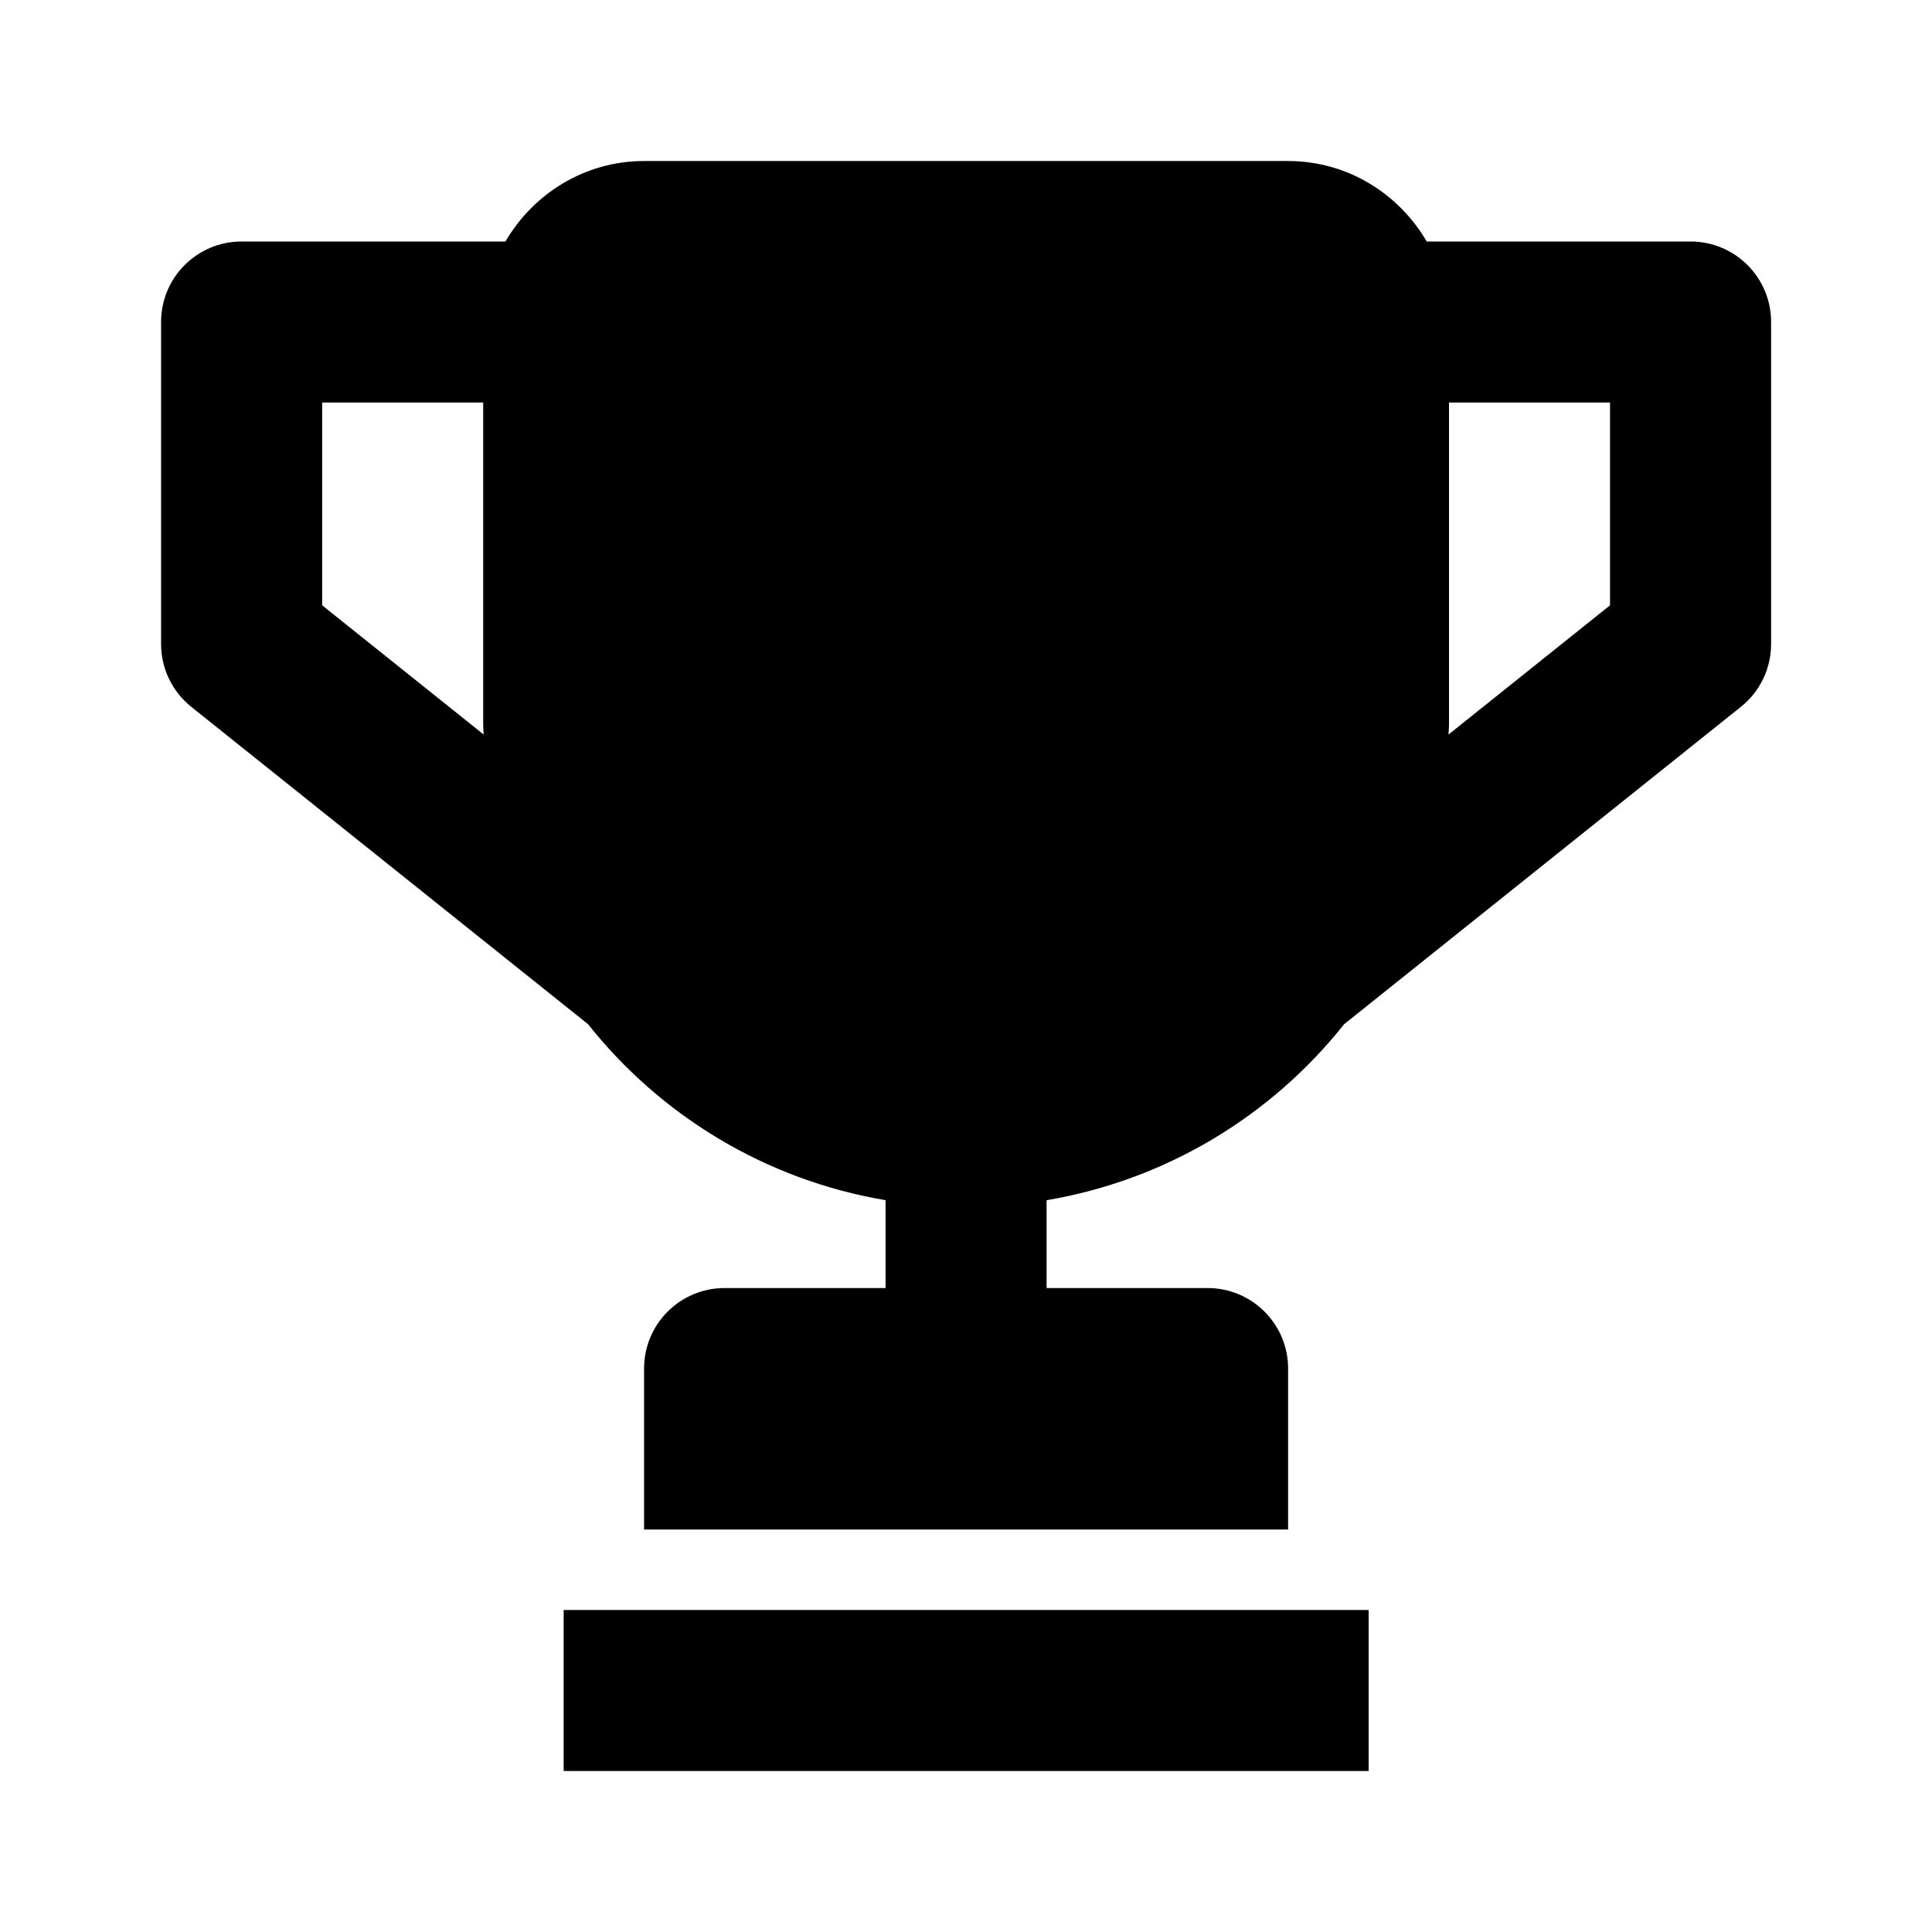 <svg width="32" height="32" viewBox="0 0 32 32" fill="none" xmlns="http://www.w3.org/2000/svg">
<path fill-rule="evenodd" clip-rule="evenodd" d="M23.631 4H28.001C28.737 4 29.335 4.596 29.335 5.334V10.667C29.335 11.071 29.151 11.455 28.835 11.707L22.263 16.964C21.06 18.479 19.321 19.544 17.335 19.879V21.334H20.001C20.737 21.334 21.335 21.93 21.335 22.667V25.334H10.668V22.667C10.668 21.93 11.265 21.334 12.001 21.334H14.668V19.879C12.681 19.544 10.943 18.479 9.74 16.964L3.168 11.707C2.852 11.455 2.668 11.071 2.668 10.667V5.334C2.668 4.596 3.265 4 4.001 4H8.372C8.835 3.207 9.685 2.667 10.668 2.667H21.335C22.317 2.667 23.168 3.207 23.631 4ZM9.336 29.333H22.669V26.667H9.336V29.333ZM26.667 10.026L23.992 12.166C23.993 12.14 23.994 12.116 23.996 12.091L23.996 12.091C23.998 12.061 24 12.03 24 12V6.667H26.667V10.026ZM5.336 6.667V10.026L8.011 12.166C8.01 12.14 8.008 12.116 8.007 12.091C8.005 12.061 8.003 12.03 8.003 12V6.667H5.336Z" fill="black"/>
</svg>
